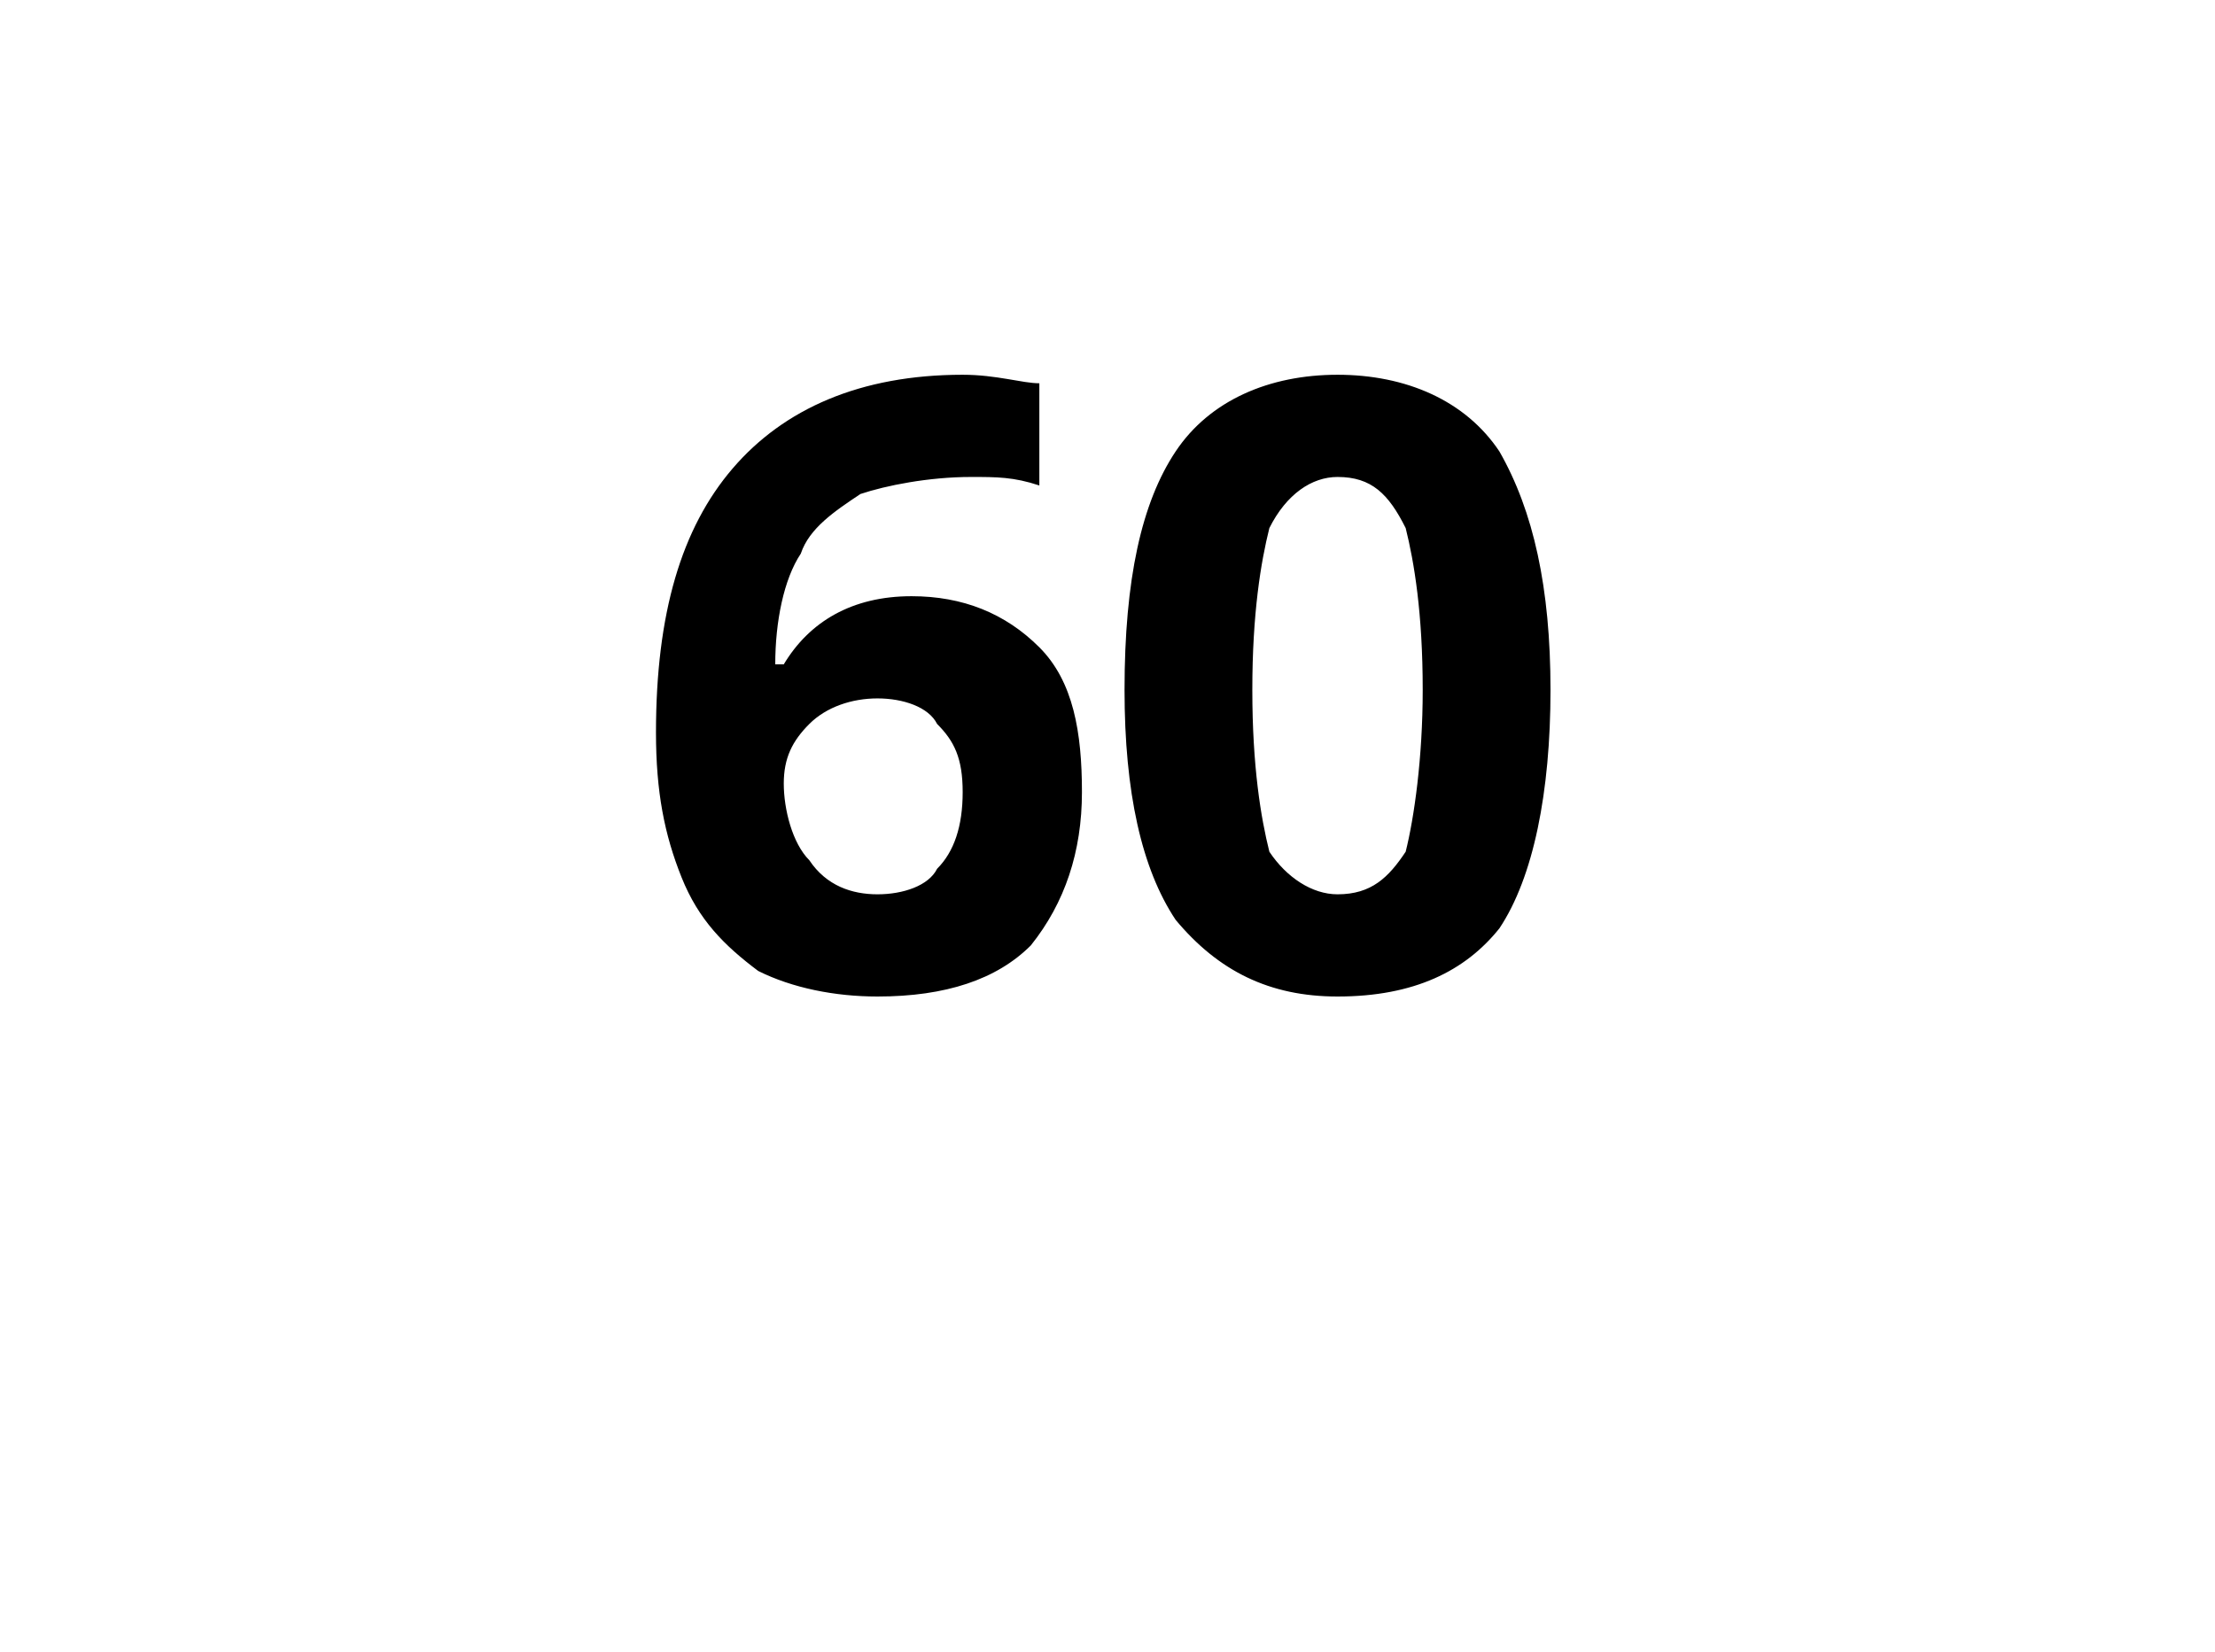 <?xml version="1.0" standalone="no"?>
<!DOCTYPE svg PUBLIC "-//W3C//DTD SVG 1.1//EN" "http://www.w3.org/Graphics/SVG/1.1/DTD/svg11.dtd">
<svg xmlns="http://www.w3.org/2000/svg" version="1.1" width="26px" height="19.4px" viewBox="0 -4 26 19.4" style="top:-4px">
  <desc>60</desc>
  <defs/>
  <g id="Polygon45255">
    <path d="M 7.7 4.6 C 7.7 3.2 8 2.2 8.6 1.5 C 9.2 0.8 10.1 0.4 11.3 0.4 C 11.7 0.4 12 0.5 12.2 0.5 C 12.2 0.5 12.2 1.7 12.2 1.7 C 11.9 1.6 11.7 1.6 11.4 1.6 C 10.9 1.6 10.4 1.7 10.1 1.8 C 9.8 2 9.5 2.2 9.4 2.5 C 9.2 2.8 9.1 3.3 9.1 3.8 C 9.1 3.8 9.2 3.8 9.2 3.8 C 9.5 3.3 10 3 10.7 3 C 11.3 3 11.8 3.2 12.2 3.6 C 12.6 4 12.7 4.6 12.7 5.3 C 12.7 6 12.5 6.6 12.1 7.1 C 11.7 7.5 11.1 7.7 10.3 7.7 C 9.8 7.7 9.3 7.6 8.9 7.4 C 8.5 7.1 8.2 6.8 8 6.3 C 7.8 5.8 7.7 5.3 7.7 4.6 Z M 10.3 6.5 C 10.6 6.5 10.9 6.4 11 6.2 C 11.2 6 11.3 5.7 11.3 5.3 C 11.3 4.9 11.2 4.7 11 4.5 C 10.9 4.3 10.6 4.2 10.3 4.2 C 10 4.2 9.7 4.3 9.5 4.5 C 9.3 4.7 9.2 4.9 9.2 5.2 C 9.2 5.5 9.3 5.9 9.5 6.1 C 9.7 6.4 10 6.5 10.3 6.5 Z M 18.2 4.1 C 18.2 5.3 18 6.3 17.6 6.9 C 17.2 7.4 16.6 7.7 15.7 7.7 C 14.9 7.7 14.3 7.4 13.8 6.8 C 13.4 6.2 13.2 5.3 13.2 4.1 C 13.2 2.8 13.4 1.9 13.8 1.3 C 14.2 0.7 14.9 0.4 15.7 0.4 C 16.5 0.4 17.2 0.7 17.6 1.3 C 18 2 18.2 2.9 18.2 4.1 Z M 14.7 4.1 C 14.7 5 14.8 5.6 14.9 6 C 15.1 6.3 15.4 6.5 15.7 6.5 C 16.1 6.5 16.3 6.3 16.5 6 C 16.6 5.6 16.7 4.9 16.7 4.1 C 16.7 3.2 16.6 2.6 16.5 2.2 C 16.3 1.8 16.1 1.6 15.7 1.6 C 15.4 1.6 15.1 1.8 14.9 2.2 C 14.8 2.6 14.7 3.2 14.7 4.1 Z " stroke="none" fill="#000"/>
  </g>
</svg>